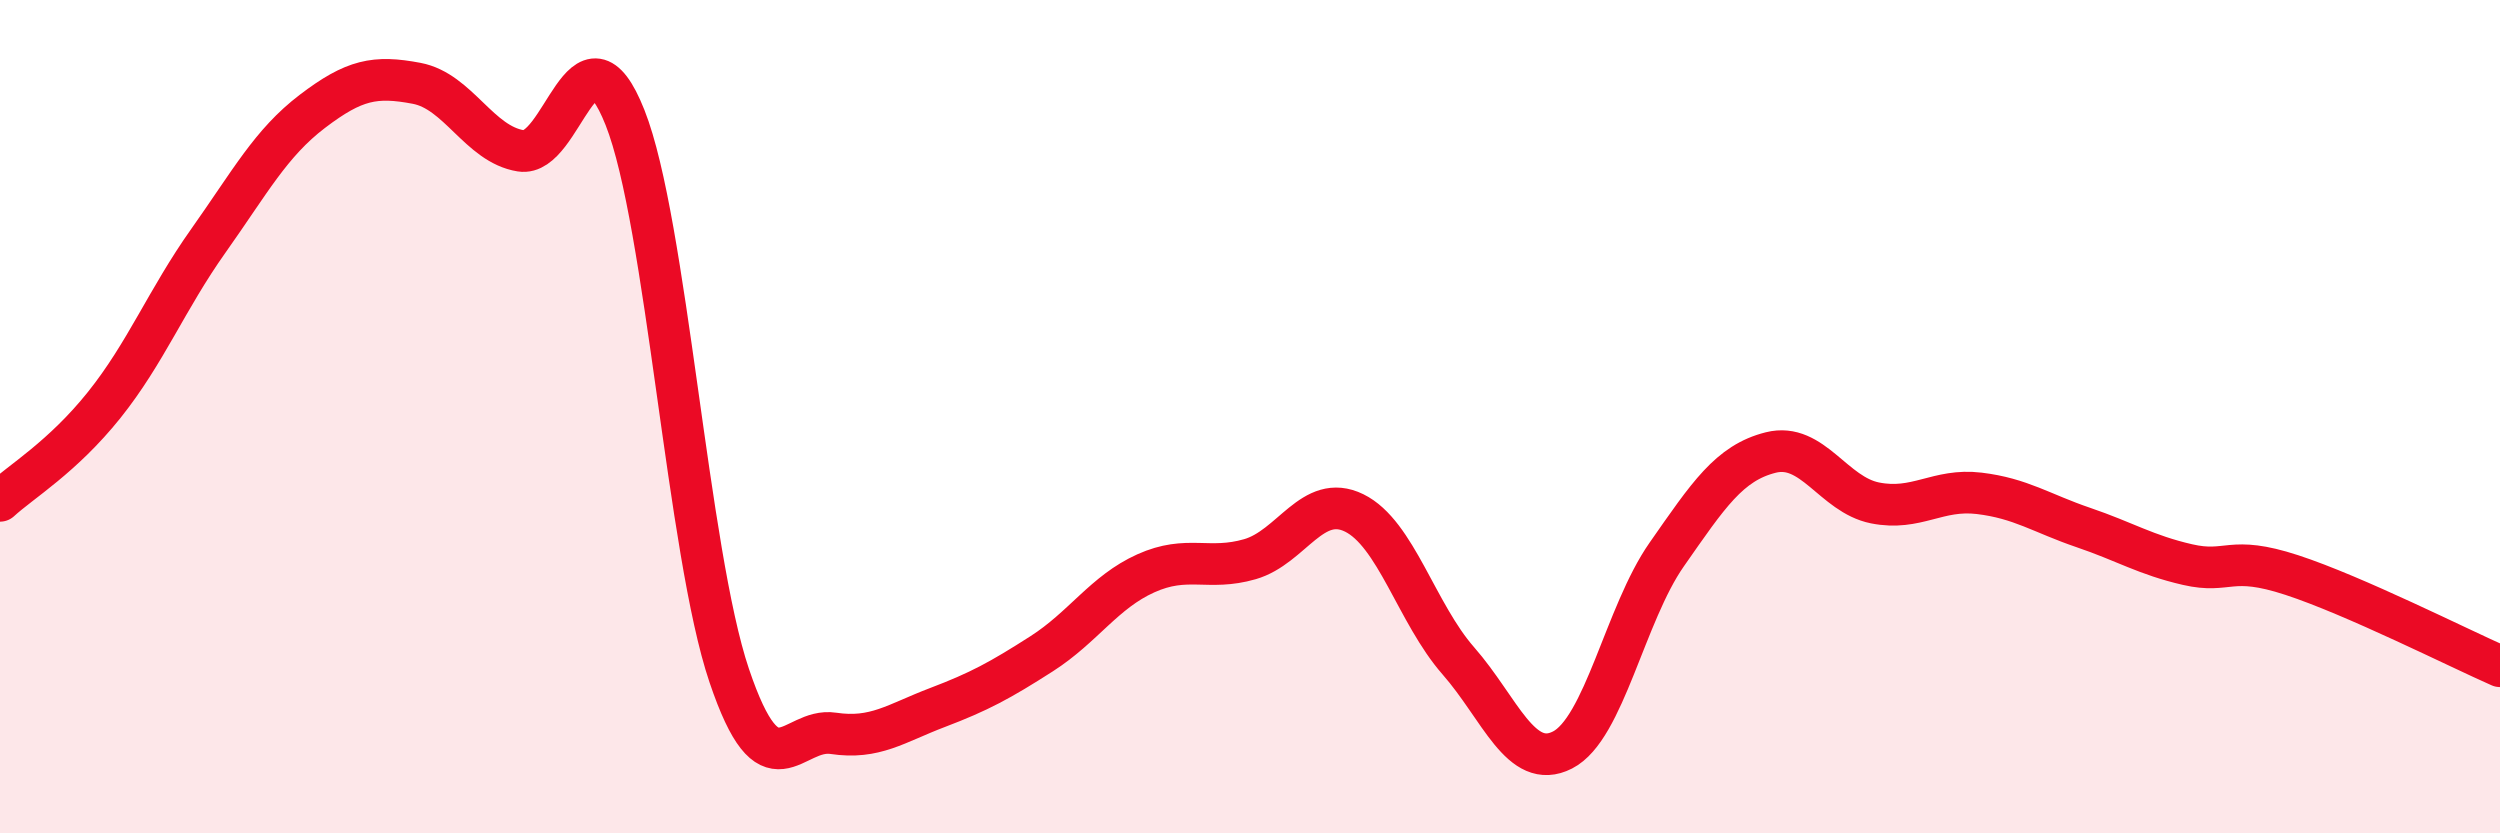 
    <svg width="60" height="20" viewBox="0 0 60 20" xmlns="http://www.w3.org/2000/svg">
      <path
        d="M 0,12.02 C 0.5,11.56 1.5,10.97 2.5,9.72 C 3.5,8.47 4,7.19 5,5.78 C 6,4.37 6.5,3.43 7.5,2.67 C 8.5,1.91 9,1.81 10,2 C 11,2.19 11.5,3.46 12.5,3.62 C 13.5,3.78 14,0.3 15,2.82 C 16,5.34 16.5,13.25 17.5,16.21 C 18.5,19.17 19,17.45 20,17.6 C 21,17.75 21.5,17.36 22.5,16.98 C 23.5,16.6 24,16.33 25,15.69 C 26,15.05 26.5,14.21 27.5,13.76 C 28.5,13.31 29,13.71 30,13.42 C 31,13.13 31.5,11.82 32.5,12.31 C 33.5,12.8 34,14.72 35,15.86 C 36,17 36.5,18.51 37.5,18 C 38.5,17.49 39,14.74 40,13.31 C 41,11.88 41.5,11.11 42.5,10.86 C 43.5,10.61 44,11.87 45,12.07 C 46,12.27 46.5,11.72 47.5,11.84 C 48.5,11.96 49,12.32 50,12.66 C 51,13 51.5,13.32 52.5,13.55 C 53.5,13.78 53.5,13.31 55,13.8 C 56.5,14.29 59,15.55 60,15.99L60 20L0 20Z"
        fill="#EB0A25"
        opacity="0.1"
        stroke-linecap="round"
        stroke-linejoin="round"
      />
      <path
        d="M 0,12.02 C 0.5,11.56 1.5,10.97 2.5,9.72 C 3.5,8.47 4,7.19 5,5.78 C 6,4.37 6.5,3.43 7.5,2.67 C 8.5,1.91 9,1.81 10,2 C 11,2.19 11.5,3.46 12.5,3.62 C 13.5,3.78 14,0.3 15,2.82 C 16,5.34 16.5,13.25 17.5,16.21 C 18.5,19.17 19,17.45 20,17.6 C 21,17.75 21.5,17.36 22.5,16.98 C 23.5,16.6 24,16.33 25,15.69 C 26,15.05 26.5,14.21 27.5,13.76 C 28.5,13.31 29,13.71 30,13.42 C 31,13.13 31.5,11.82 32.5,12.31 C 33.5,12.8 34,14.72 35,15.86 C 36,17 36.5,18.51 37.5,18 C 38.5,17.49 39,14.74 40,13.31 C 41,11.88 41.5,11.11 42.5,10.86 C 43.5,10.61 44,11.87 45,12.07 C 46,12.27 46.5,11.72 47.5,11.84 C 48.5,11.96 49,12.32 50,12.66 C 51,13 51.5,13.32 52.5,13.55 C 53.5,13.78 53.5,13.31 55,13.8 C 56.5,14.29 59,15.55 60,15.99"
        stroke="#EB0A25"
        stroke-width="1"
        fill="none"
        stroke-linecap="round"
        stroke-linejoin="round"
      />
    </svg>
  